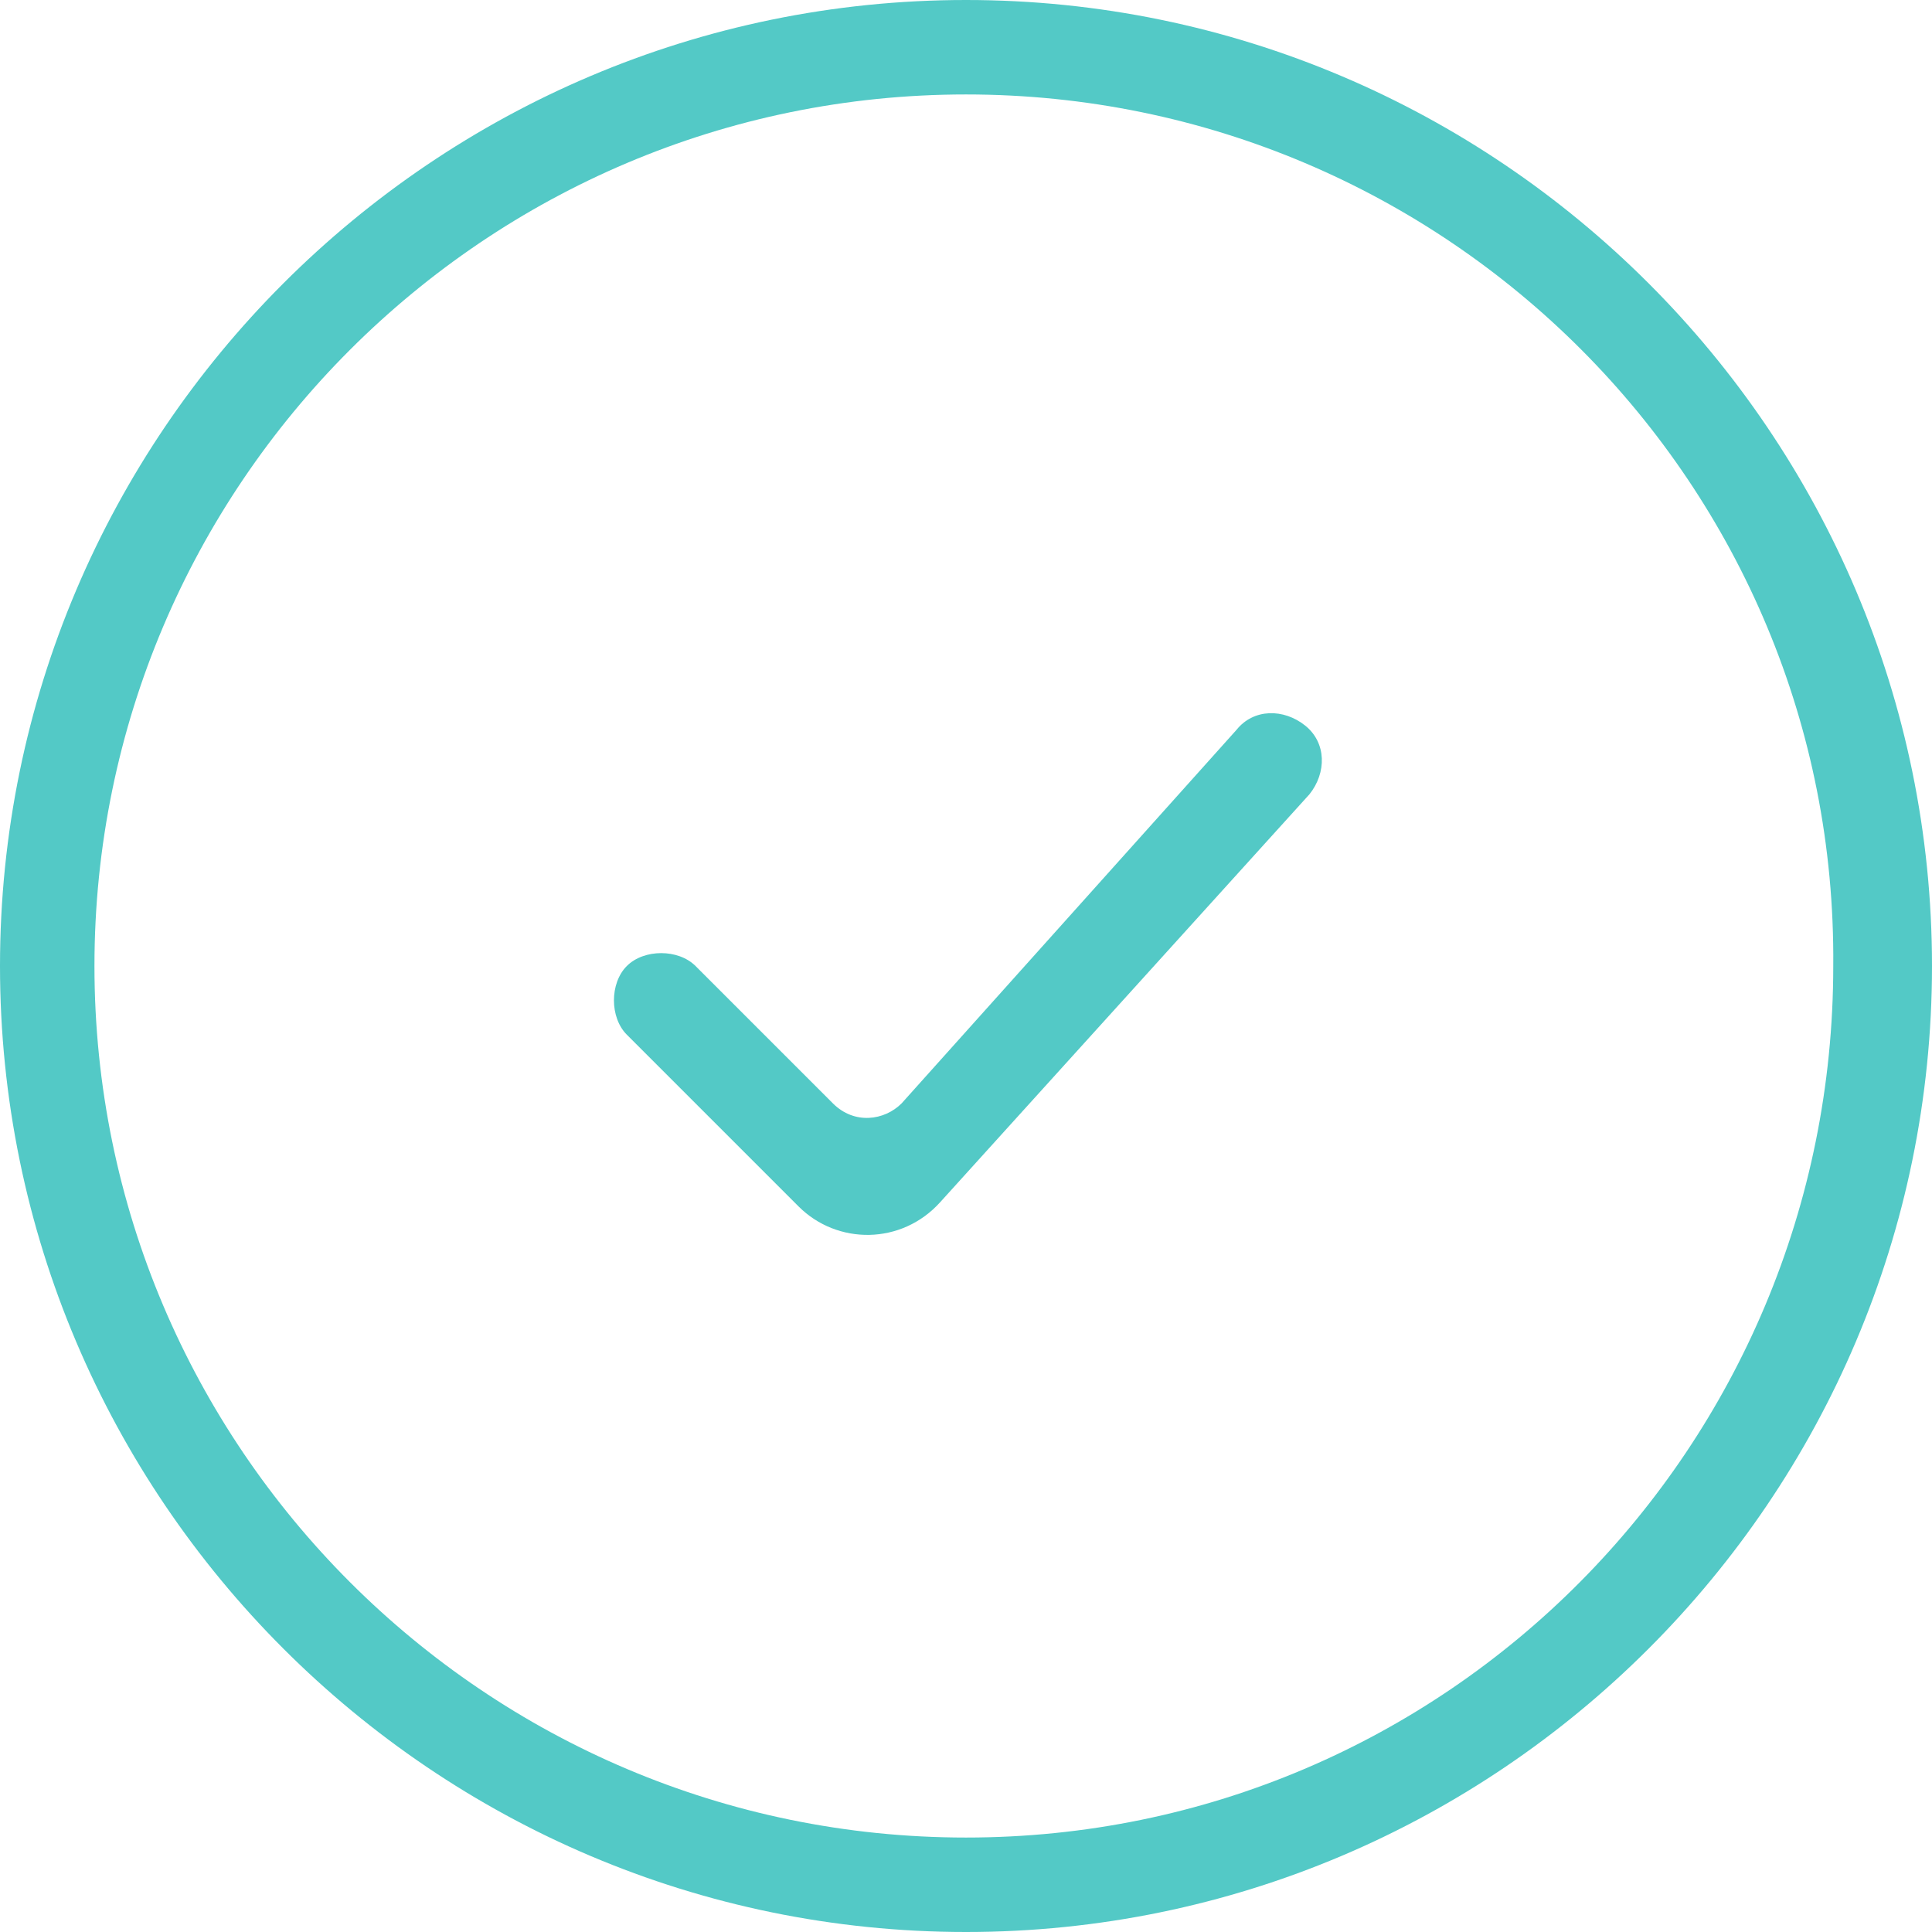 <?xml version="1.0" encoding="UTF-8"?>
<svg xmlns="http://www.w3.org/2000/svg" viewBox="0 0 45 45">
  <path d="m22.5 45c-12.4 0-22.5-10.1-22.5-22.5s10.1-22.5 22.5-22.5 22.5 10.1 22.5 22.5-10.1 22.5-22.5 22.5zm0-42.8c-11.2 0-20.3 9.1-20.3 20.3s9.1 20.3 20.3 20.3 20.2-9.1 20.2-20.3c.1-11.2-9-20.3-20.2-20.3zm7.9 14.7c.5.4.5 1.1.1 1.6l-8.6 9.5c-.9 1-2.4 1-3.3.1l-4-4c-.4-.4-.4-1.2 0-1.6s1.2-.4 1.6 0l3.2 3.2c.5.5 1.2.4 1.6 0l7.8-8.7c.4-.5 1.1-.5 1.6-.1z" fill="#53c9c6"></path>
</svg>

